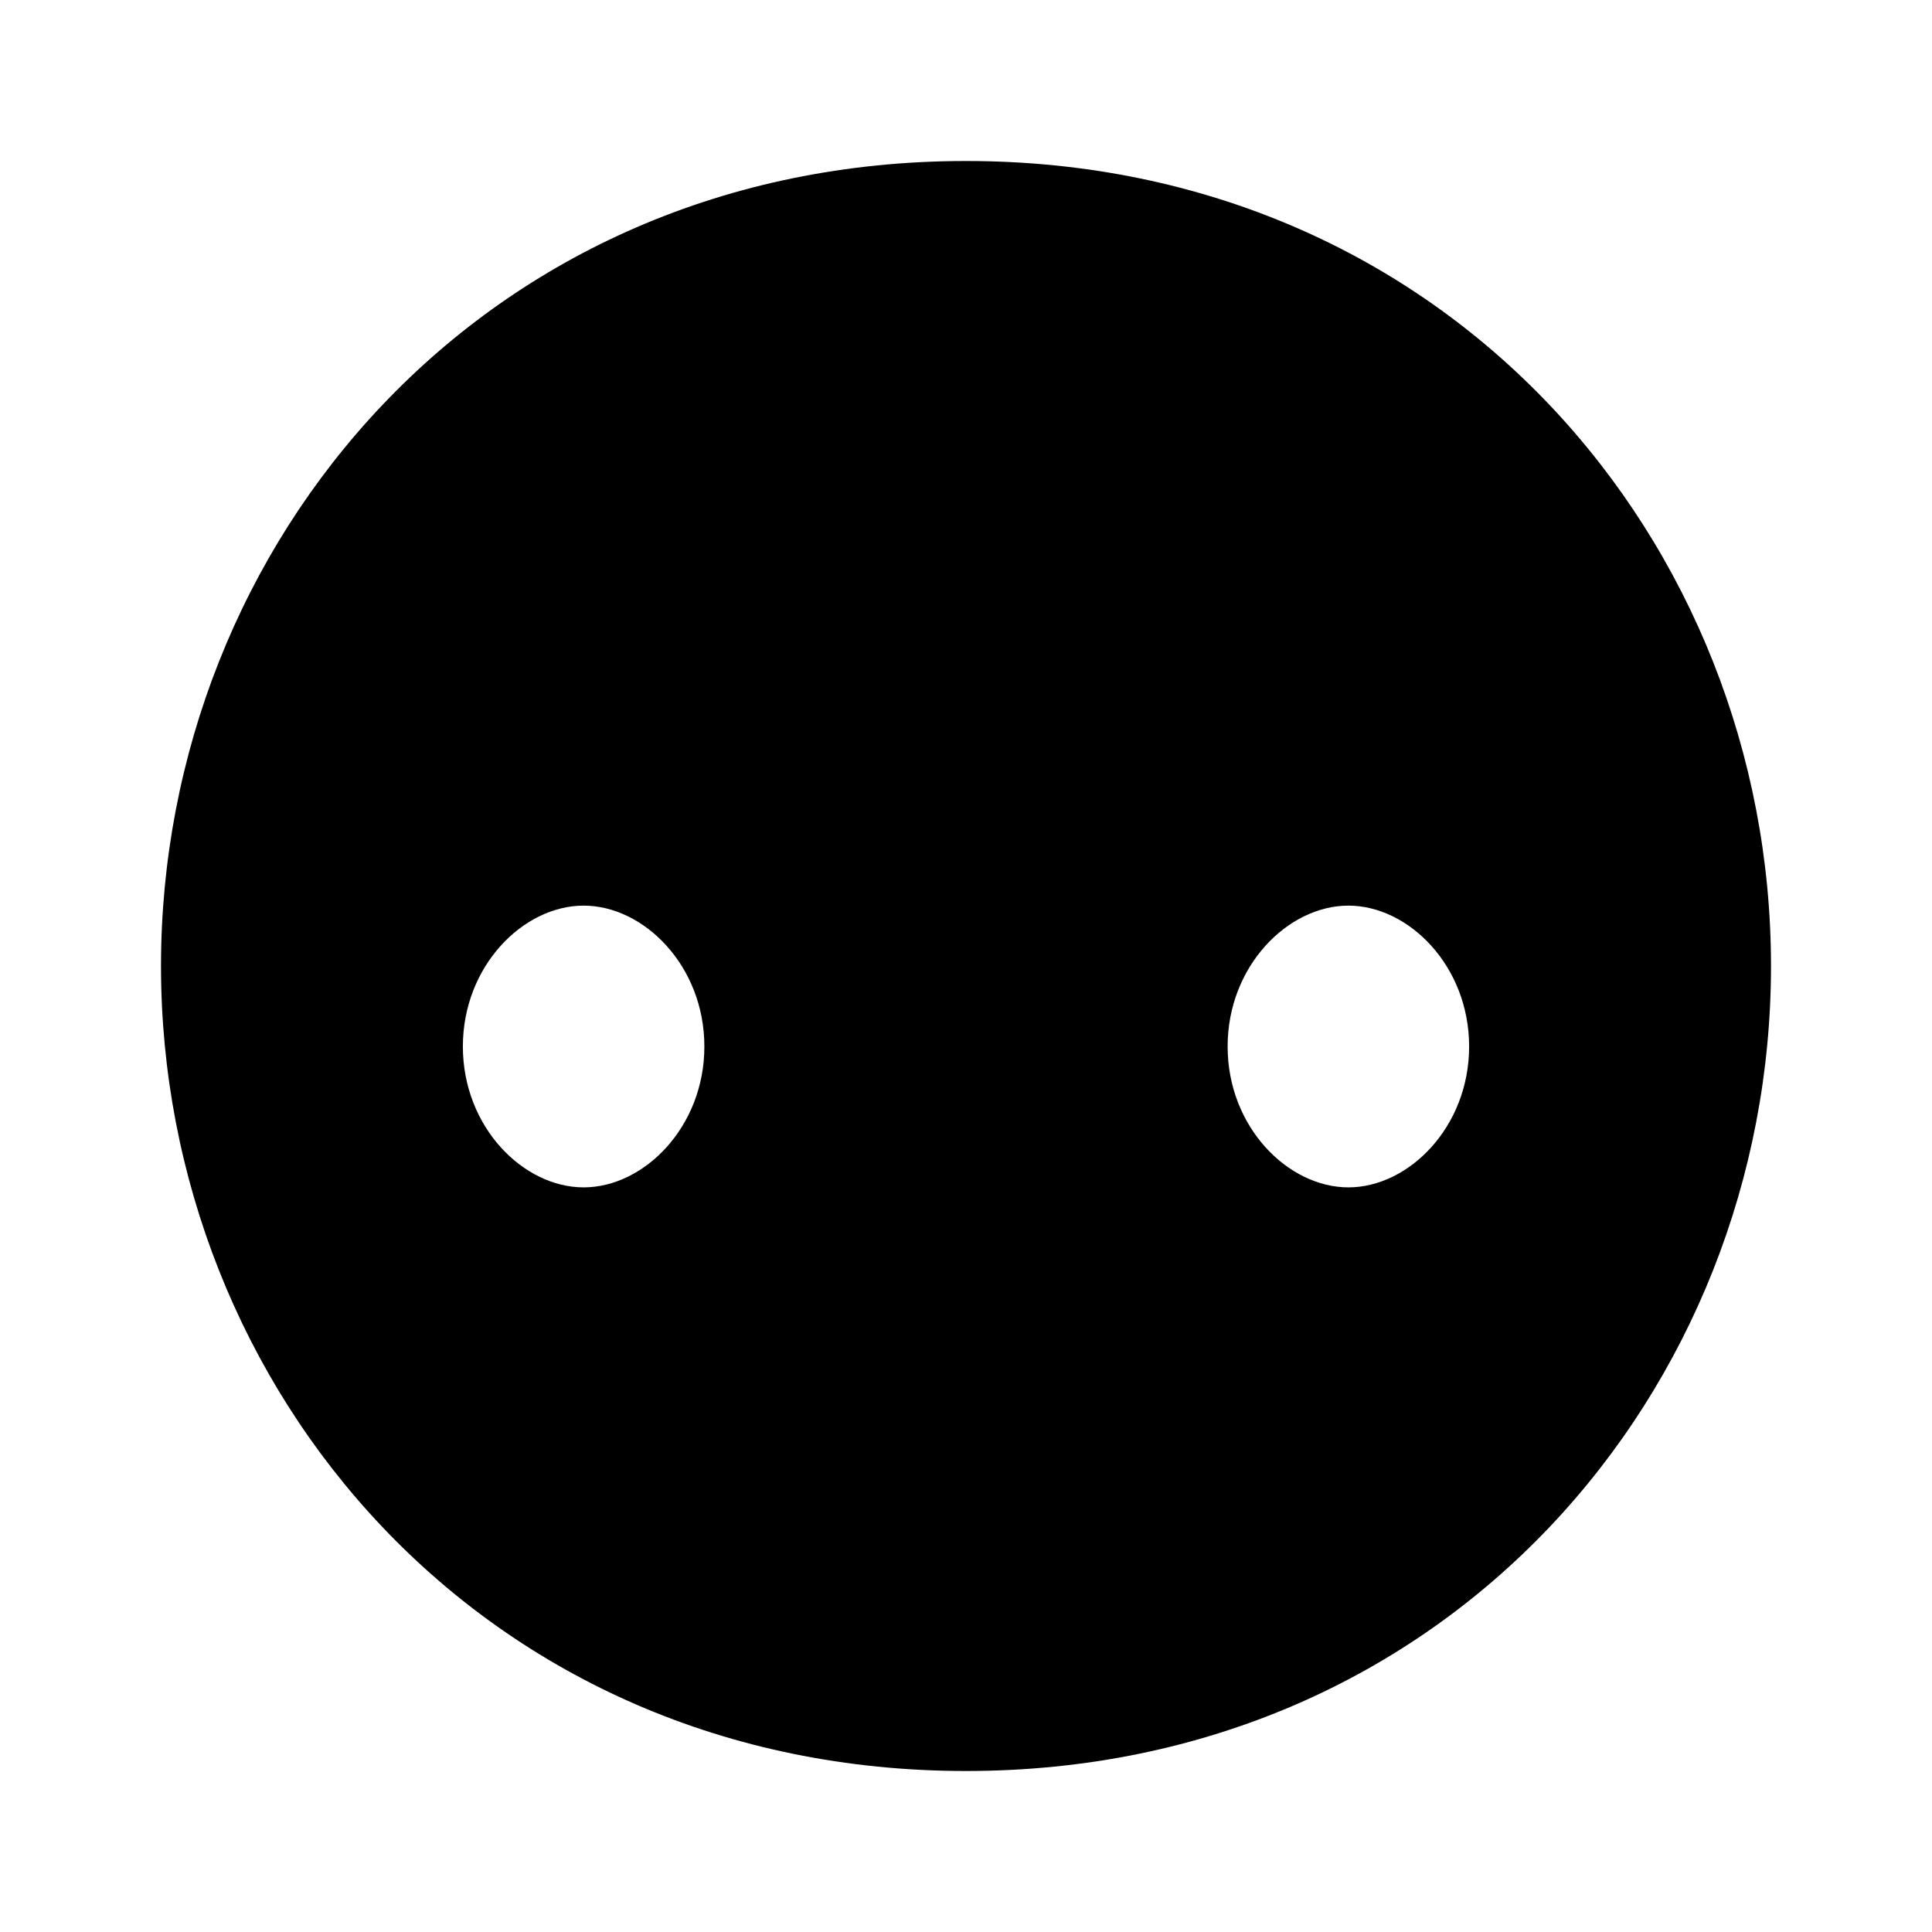 <?xml version="1.0" encoding="UTF-8"?>
<svg width="192" height="192" viewBox="0 0 192 192" xmlns="http://www.w3.org/2000/svg">
    <!-- For Safari pinned tab, we need a solid black shape -->
    
    <!-- Stylized anime face silhouette -->
    <path d="M96,16 C48,16 16,54 16,96 C16,138 48,176 96,176 C144,176 176,138 176,96 C176,54 144,16 96,16 Z M58,90 C64,90 70,96 70,104 C70,112 64,118 58,118 C52,118 46,112 46,104 C46,96 52,90 58,90 Z M134,90 C140,90 146,96 146,104 C146,112 140,118 134,118 C128,118 122,112 122,104 C122,96 128,90 134,90 Z M96,128 C80,128 68,136 60,144 C72,160 84,160 96,160 C108,160 120,160 132,144 C124,136 112,128 96,128 Z" fill="black" />
</svg>
